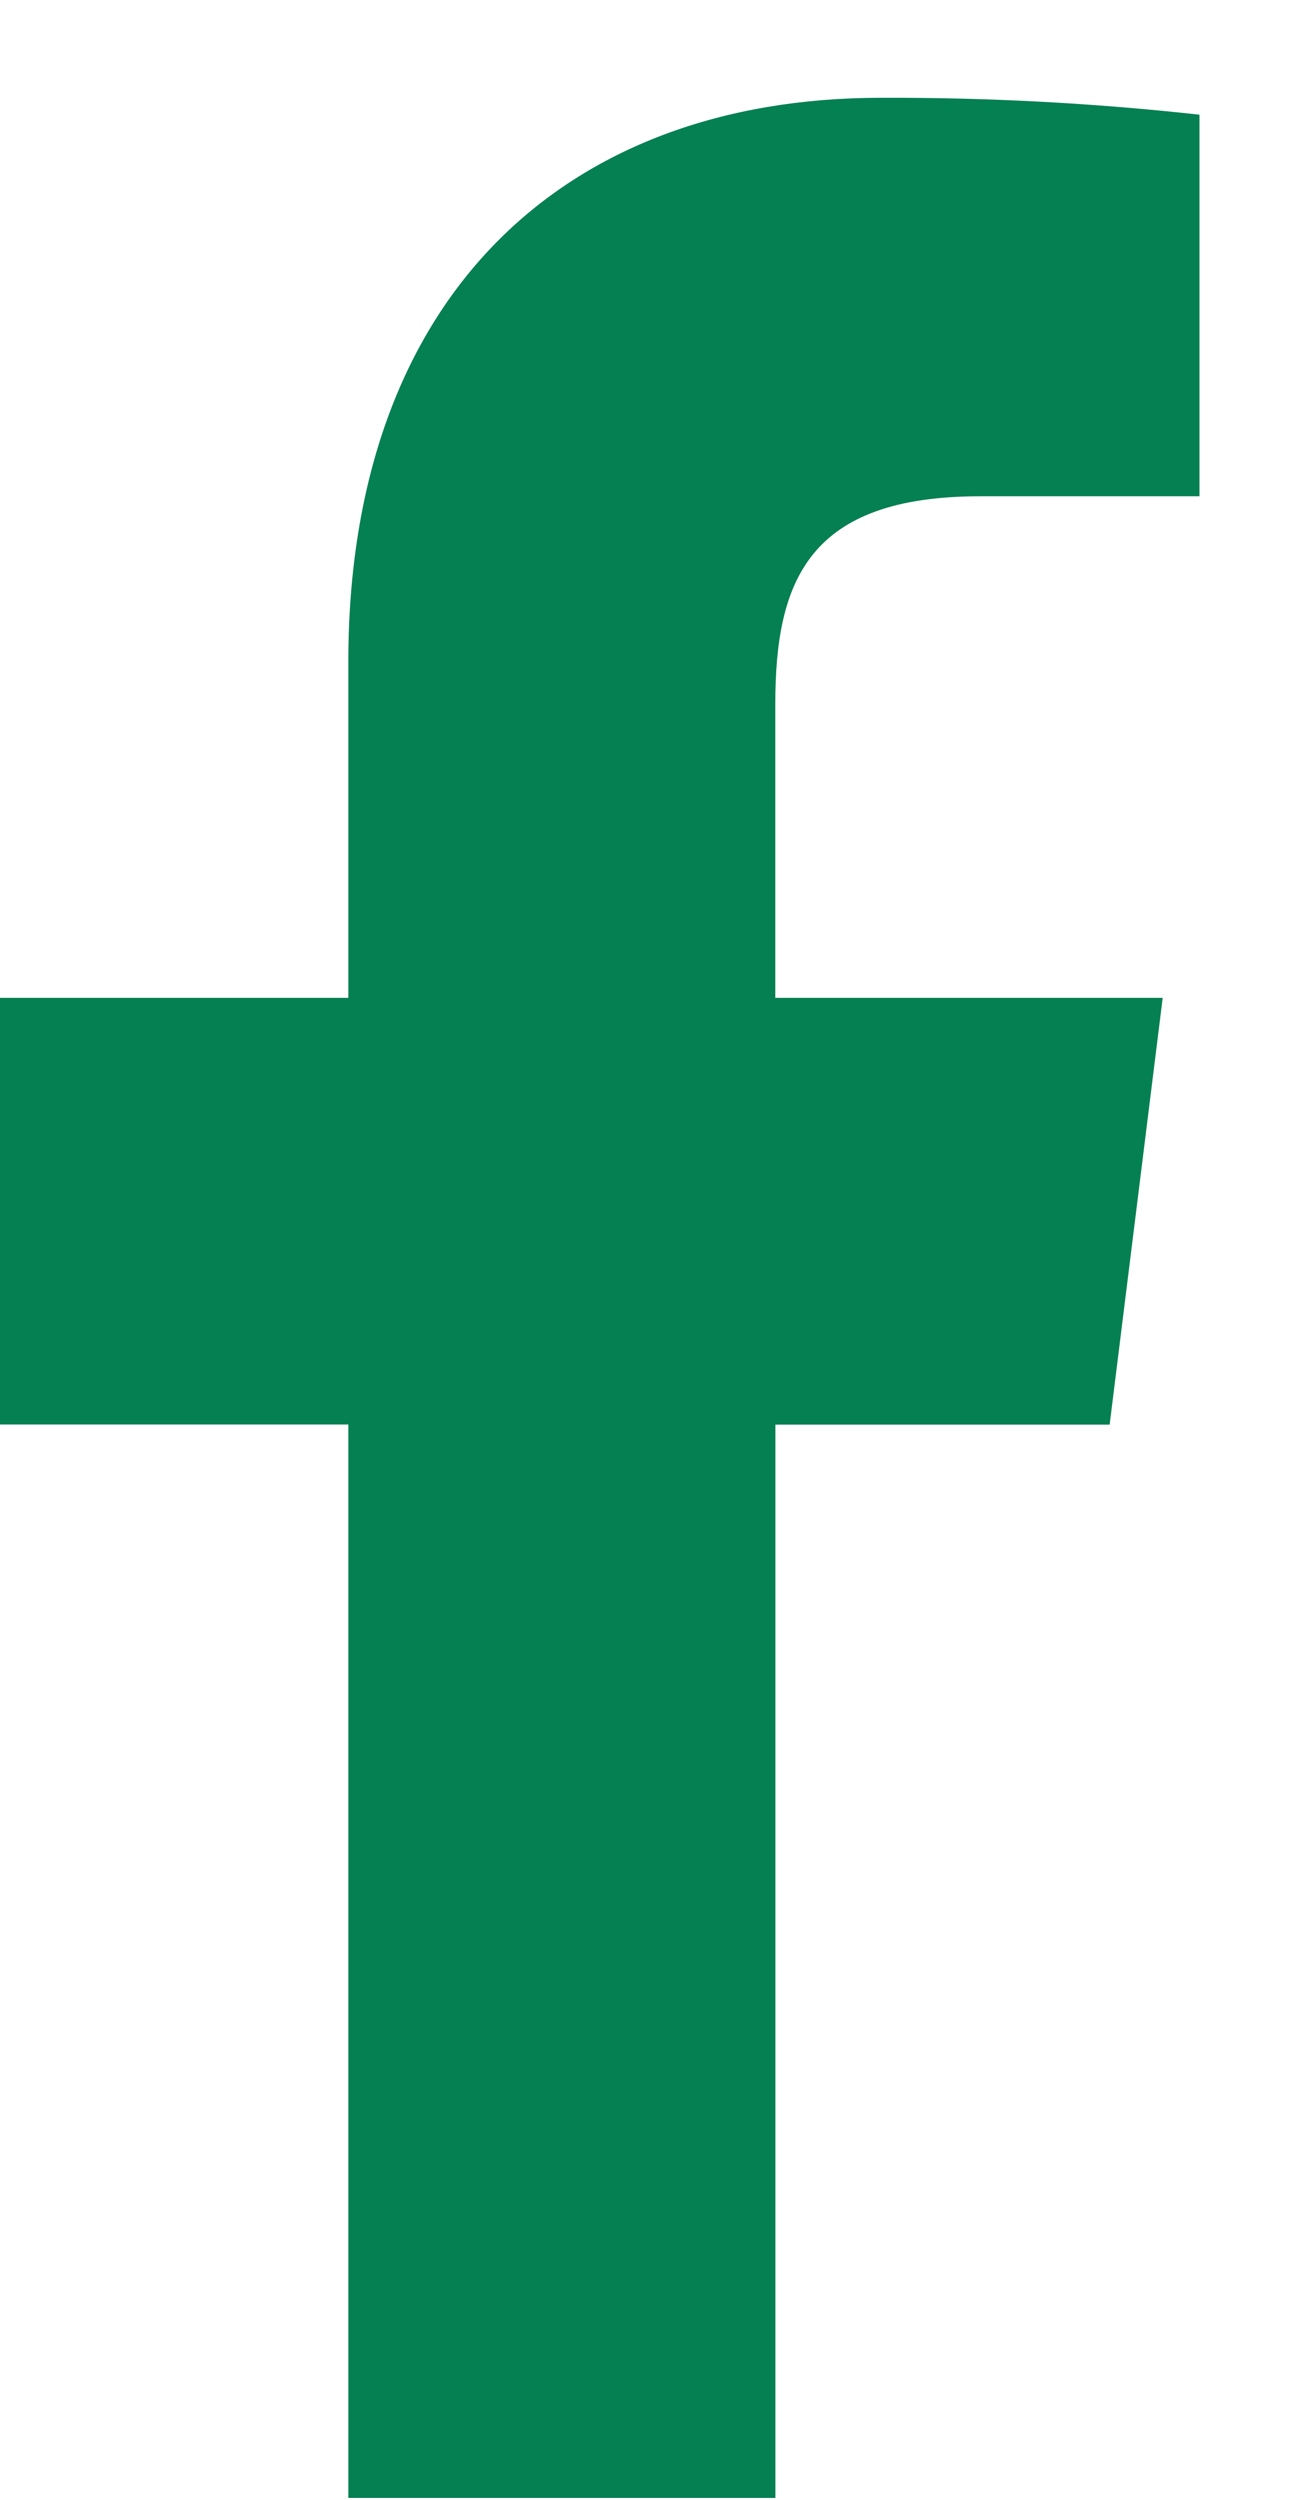 <svg width="13" height="25" viewBox="0 0 13 25" fill="none" xmlns="http://www.w3.org/2000/svg">
<path d="M9.813 4.963H12.004V1.147C10.944 1.03 9.879 0.974 8.813 0.978C5.65 0.978 3.486 2.965 3.486 6.618V9.979H0V14.246H3.486V24.981H7.76V14.247H11.105L11.636 9.979H7.759V7.041C7.759 5.807 8.092 4.963 9.81 4.963H9.813Z" fill="#058052"/>
</svg>
